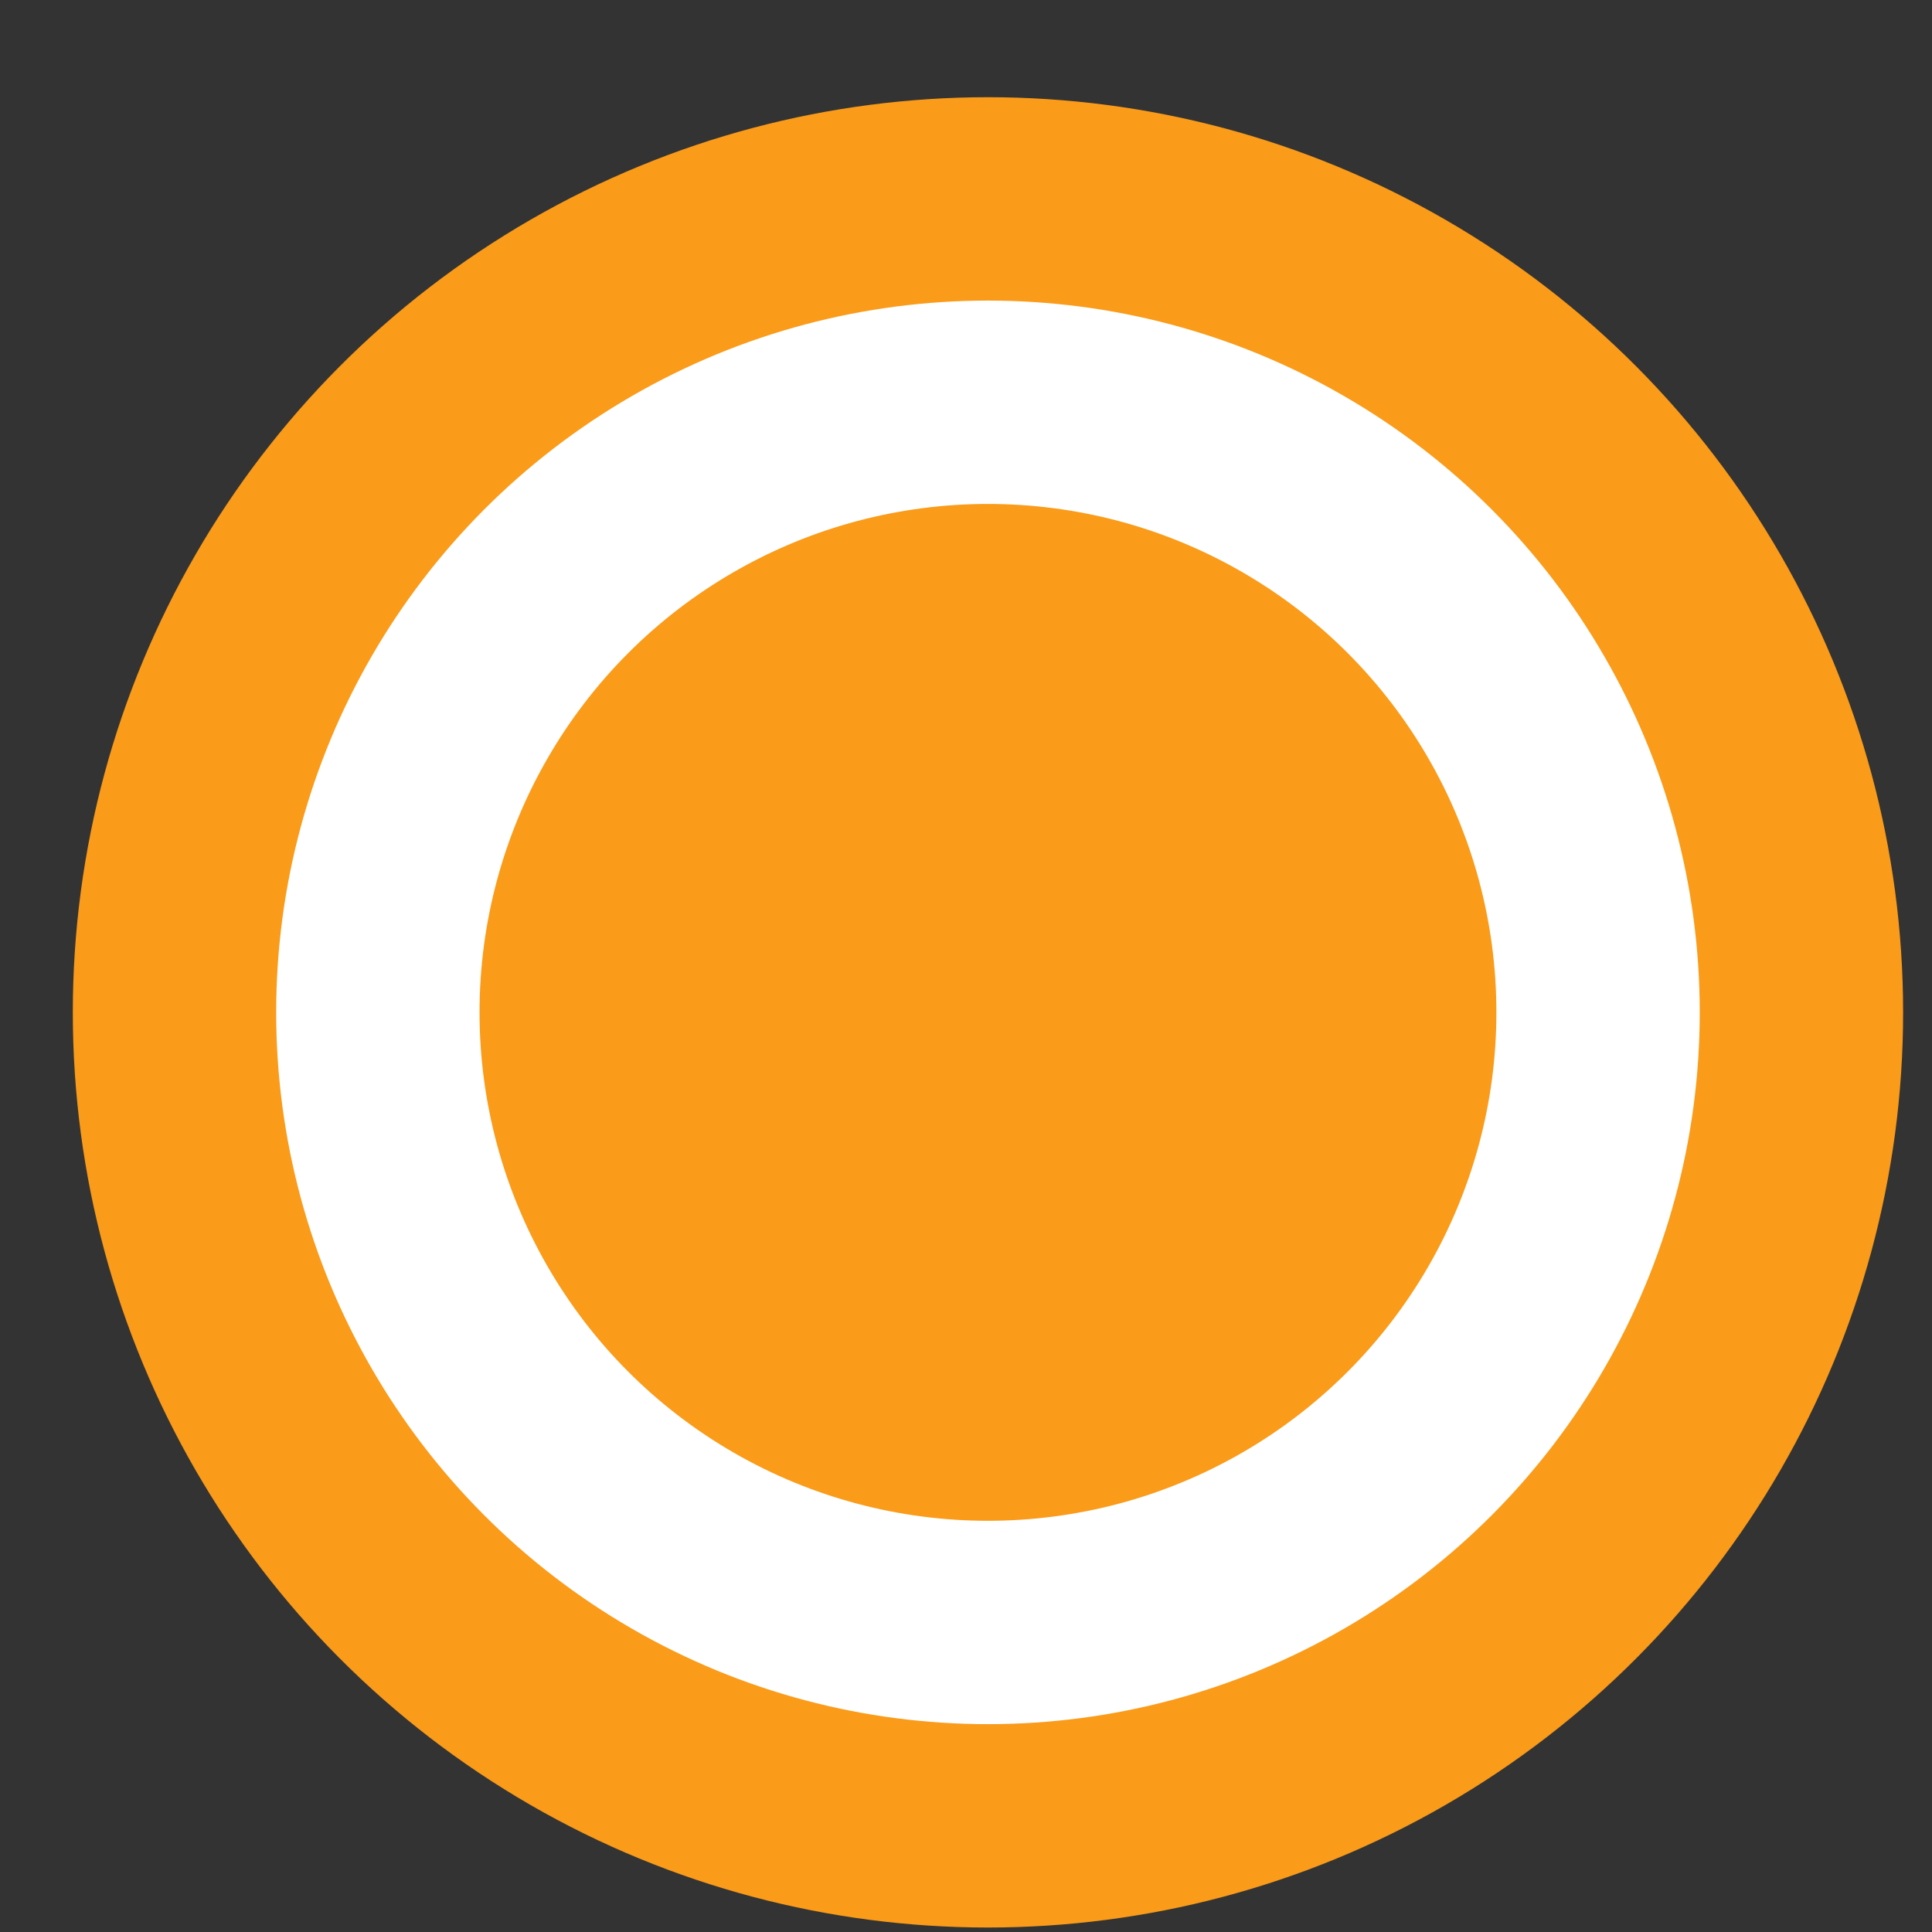 <svg width="19" height="19" viewBox="0 0 19 19" fill="none" xmlns="http://www.w3.org/2000/svg">
<rect x="0" y="0" width="19" height="19" fill="#333333" stroke="none"/>
<circle cx="9.716" cy="9.956" r="8" fill="white" stroke="#FA9B19" stroke-width="2"/>
<circle cx="9.716" cy="9.956" r="5" fill="#FA9B19"/>
</svg>
